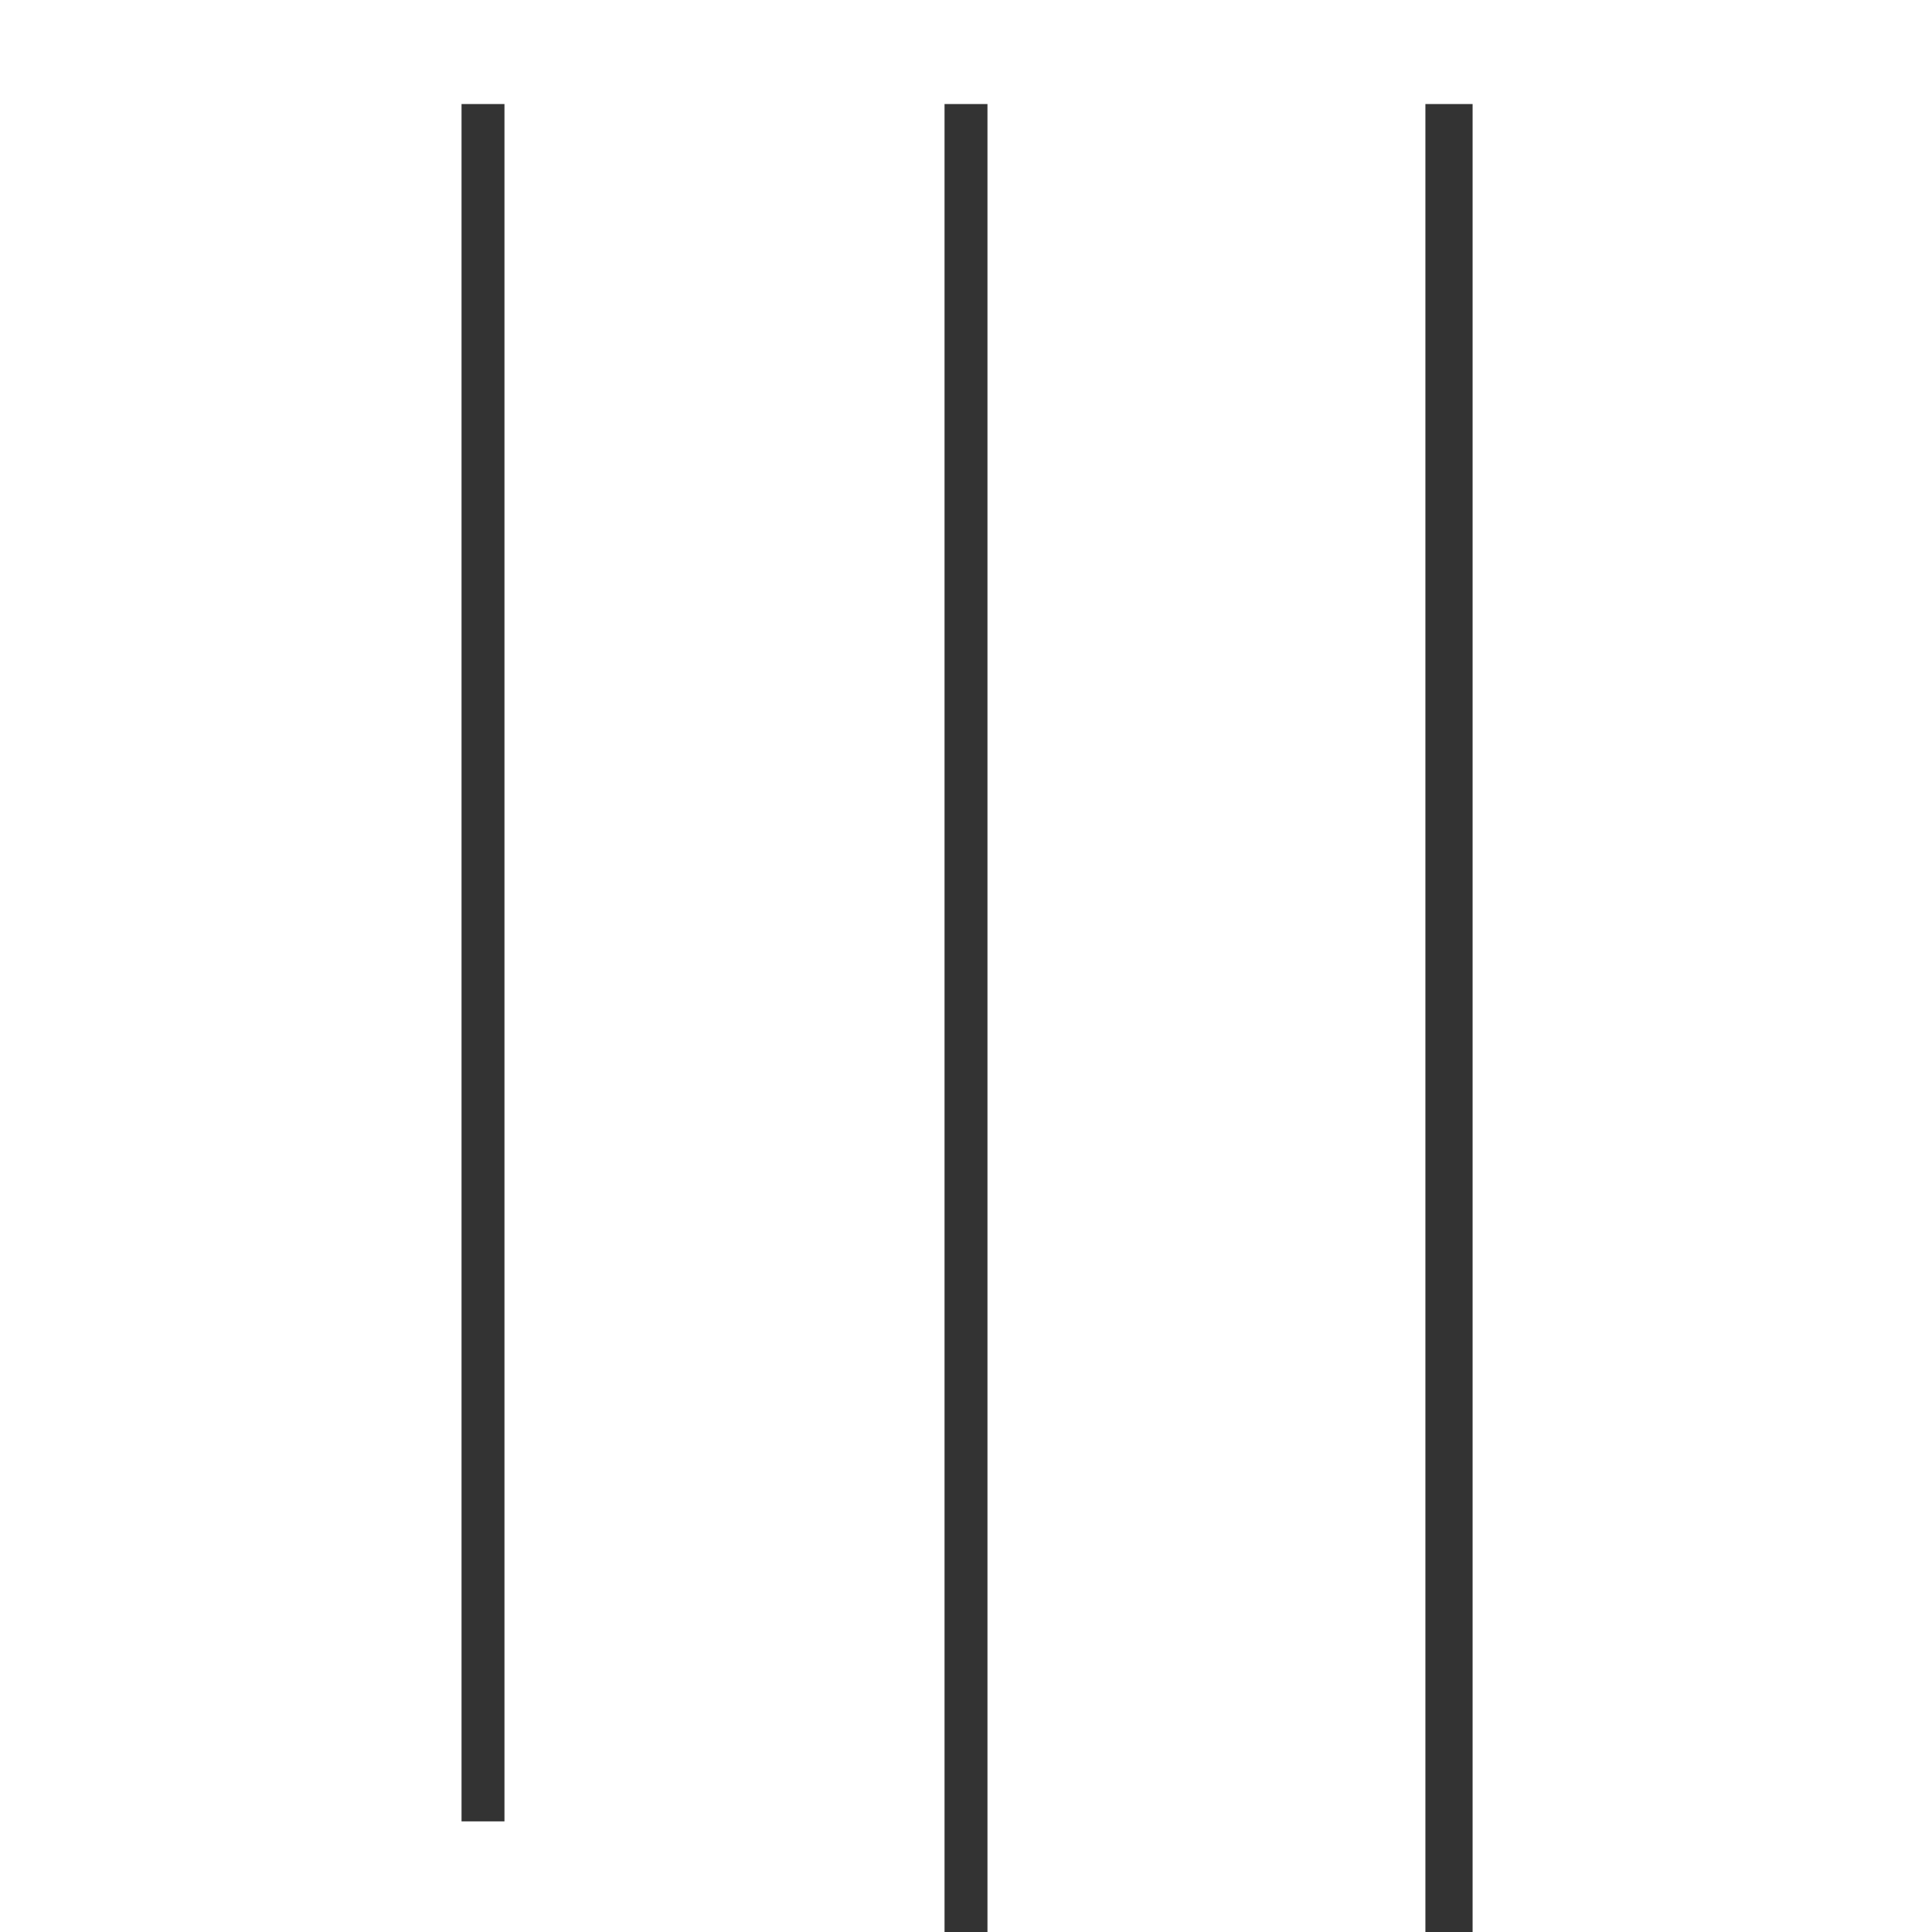 <svg width="46" height="46" viewBox="0 0 46 46" fill="none" xmlns="http://www.w3.org/2000/svg">
<rect x="0" y="0" width="46" height="46" fill="#333333" stroke="none"/>
<path d="M0 0V46H22.489V2.477H23.511V46H33.938V2.477H35.062V46H46V0H0ZM12.011 43.366H10.989V2.477H12.011V43.366Z" fill="white"/>
</svg>
